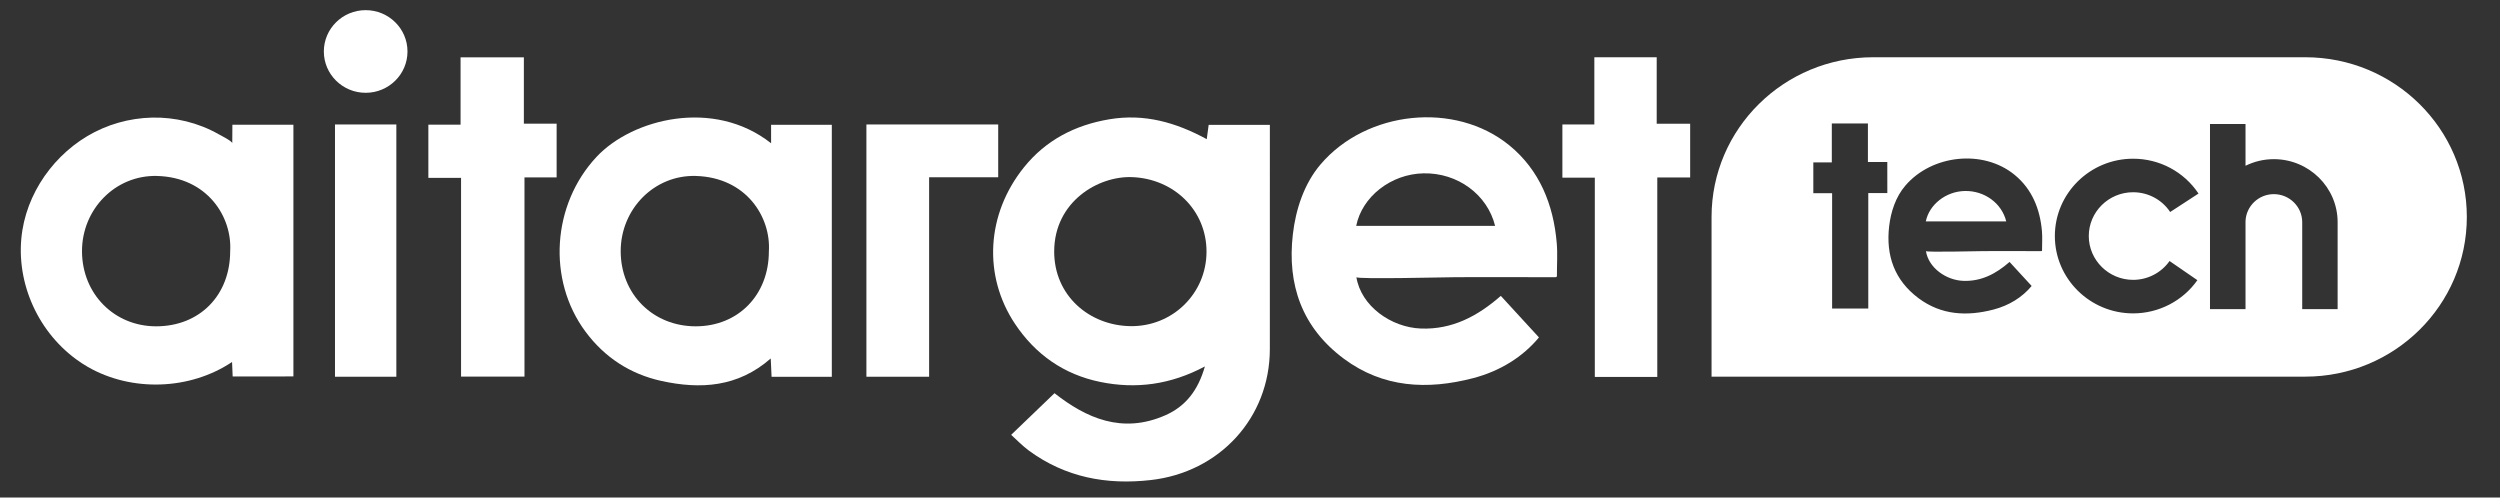 <?xml version="1.0" encoding="UTF-8"?> <svg xmlns="http://www.w3.org/2000/svg" width="201" height="40" viewBox="0 0 201 40" fill="none"><rect x="0" y="0" width="201" height="40" fill="#333333" stroke="none"/> <path d="M18.674 11.52C18.676 11.347 17.714 10.869 17.56 10.781C17.155 10.552 16.735 10.352 16.303 10.182C15.437 9.839 14.523 9.616 13.595 9.514C11.775 9.314 9.905 9.604 8.228 10.327C4.9 11.761 2.374 14.952 1.801 18.5C1.169 22.418 2.899 26.52 6.117 28.882C6.42 29.106 6.737 29.313 7.064 29.501C10.589 31.529 15.284 31.366 18.658 29.102C18.674 29.49 18.69 29.878 18.706 30.267C20.333 30.267 21.963 30.265 23.59 30.265C23.59 23.519 23.59 16.774 23.59 10.027C21.955 10.027 20.319 10.027 18.684 10.027C18.68 10.525 18.676 11.022 18.674 11.52ZM18.506 20.194C18.506 23.746 16.051 26.238 12.55 26.236C9.184 26.234 6.607 23.63 6.593 20.216C6.579 16.823 9.277 14.063 12.617 14.147C16.682 14.249 18.674 17.446 18.506 20.194Z" fill="white"></path> <path d="M102.097 10.041C100.351 10.041 98.761 10.041 97.177 10.041C97.123 10.433 97.08 10.758 97.022 11.189C94.526 9.831 91.995 9.122 89.205 9.588C86.424 10.053 84.079 11.273 82.328 13.45C79.299 17.217 79.029 22.157 81.596 26.023C83.236 28.491 85.53 30.109 88.464 30.708C91.325 31.294 94.104 30.936 96.874 29.46C96.324 31.384 95.329 32.669 93.688 33.39C90.218 34.916 87.318 33.606 84.782 31.613C83.597 32.752 82.473 33.831 81.297 34.961C81.751 35.369 82.203 35.849 82.728 36.233C85.651 38.372 88.94 39.001 92.516 38.597C98.053 37.974 102.087 33.592 102.095 28.079C102.103 22.349 102.097 16.619 102.097 10.887C102.097 10.593 102.097 10.298 102.097 10.041ZM90.88 26.222C87.588 26.171 84.741 23.772 84.757 20.196C84.774 16.222 88.285 14.135 91.023 14.241C94.382 14.37 97.012 16.903 97.004 20.245C96.998 23.585 94.278 26.275 90.88 26.222Z" fill="white"></path> <path d="M61.997 11.52C57.394 7.878 50.83 9.543 47.961 12.613C44.383 16.441 43.978 22.51 47.085 26.681C48.613 28.734 50.663 30.074 53.169 30.626C56.311 31.317 59.333 31.135 61.967 28.82C61.995 29.417 62.013 29.842 62.035 30.293C63.678 30.293 65.268 30.293 66.878 30.293C66.878 23.507 66.878 16.774 66.878 10.033C65.223 10.033 63.633 10.033 61.995 10.033C61.997 10.523 61.997 10.952 61.997 11.52ZM61.817 20.208C61.819 23.711 59.356 26.234 55.941 26.236C52.497 26.238 49.908 23.65 49.904 20.202C49.9 16.803 52.61 14.049 55.943 14.147C60.036 14.266 61.991 17.487 61.817 20.208Z" fill="white"></path> <path d="M121.357 11.691C116.972 8.11 109.856 8.905 106.185 13.203C104.849 14.766 104.175 16.837 103.945 18.843C103.477 22.902 104.688 26.344 108.044 28.84C111.193 31.181 114.753 31.365 118.439 30.403C120.617 29.835 122.435 28.691 123.732 27.128C122.671 25.972 121.68 24.892 120.665 23.788C118.788 25.433 116.746 26.505 114.252 26.415C111.837 26.328 109.424 24.599 109.054 22.285C109.083 22.467 116.436 22.285 117.13 22.285C119.763 22.285 122.398 22.271 125.03 22.289C125.074 22.289 125.124 22.287 125.153 22.254C125.177 22.226 125.177 22.187 125.177 22.152C125.171 21.278 125.239 20.402 125.161 19.531C124.898 16.449 123.78 13.671 121.357 11.691ZM109.038 18.161C109.502 15.834 111.809 13.989 114.452 13.936C117.192 13.881 119.585 15.64 120.207 18.161C116.44 18.161 112.743 18.161 109.038 18.161Z" fill="white"></path> <path d="M42.119 4.611C40.39 4.611 38.766 4.611 37.03 4.611C37.03 6.419 37.03 8.172 37.03 10.024C36.084 10.024 35.251 10.024 34.44 10.024C34.44 11.483 34.44 12.841 34.44 14.3C35.323 14.3 36.157 14.3 37.069 14.3C37.069 19.681 37.069 24.965 37.069 30.28C38.8 30.28 40.445 30.28 42.168 30.28C42.168 24.931 42.168 19.65 42.168 14.261C43.074 14.261 43.907 14.261 44.753 14.261C44.753 12.796 44.753 11.438 44.753 9.943C43.837 9.943 43.029 9.943 42.119 9.943C42.119 8.121 42.119 6.364 42.119 4.611Z" fill="white"></path> <path d="M133.199 9.947C133.199 8.11 133.199 6.356 133.199 4.603C131.48 4.603 129.884 4.603 128.185 4.603C128.185 6.401 128.185 8.157 128.185 10.008C127.249 10.008 126.417 10.008 125.616 10.008C125.616 11.489 125.616 12.87 125.616 14.286C126.48 14.286 127.263 14.286 128.223 14.286C128.223 19.693 128.223 24.994 128.223 30.303C129.928 30.303 131.522 30.303 133.246 30.303C133.246 24.961 133.246 19.66 133.246 14.267C134.208 14.267 135.042 14.267 135.889 14.267C135.889 12.792 135.889 11.412 135.889 9.947C134.993 9.947 134.156 9.947 133.199 9.947Z" fill="white"></path> <path d="M80.256 10.006C76.699 10.006 73.212 10.006 69.659 10.006C69.659 16.835 69.659 23.564 69.659 30.291C71.354 30.291 72.976 30.291 74.701 30.291C74.701 24.937 74.701 19.636 74.701 14.253C76.614 14.253 78.424 14.253 80.256 14.253C80.256 12.79 80.256 11.411 80.256 10.006Z" fill="white"></path> <path d="M26.933 30.287C28.62 30.287 30.242 30.287 31.866 30.287C31.866 23.499 31.866 16.768 31.866 10.008C30.208 10.008 28.61 10.008 26.933 10.008C26.933 16.825 26.933 23.554 26.933 30.287Z" fill="white"></path> <path d="M29.399 7.461C31.256 7.461 32.762 5.974 32.762 4.139C32.762 2.304 31.256 0.816 29.399 0.816C27.543 0.816 26.037 2.304 26.037 4.139C26.037 5.974 27.543 7.461 29.399 7.461Z" fill="white"></path> <path d="M157.97 15.356C156.441 15.387 155.105 16.455 154.835 17.803C156.981 17.803 159.122 17.803 161.302 17.803C160.944 16.343 159.558 15.322 157.97 15.356Z" fill="white"></path> <path d="M185.342 4.603H150.603C143.428 4.603 137.609 10.351 137.609 17.442V30.282H185.34C192.514 30.282 198.333 24.534 198.333 17.442C198.335 10.351 192.518 4.603 185.342 4.603ZM151.741 15.523C151.251 15.523 150.767 15.523 150.21 15.523C150.21 18.645 150.21 21.715 150.21 24.808C149.211 24.808 148.287 24.808 147.302 24.808C147.302 21.735 147.302 18.665 147.302 15.534C146.747 15.534 146.293 15.534 145.791 15.534C145.791 14.713 145.791 13.914 145.791 13.058C146.255 13.058 146.737 13.058 147.278 13.058C147.278 11.986 147.278 10.97 147.278 9.928C148.261 9.928 149.185 9.928 150.18 9.928C150.18 10.942 150.18 11.959 150.18 13.023C150.735 13.023 151.219 13.023 151.739 13.023C151.741 13.871 151.741 14.67 151.741 15.523ZM164.181 20.112C164.181 20.134 164.181 20.155 164.167 20.171C164.151 20.191 164.121 20.191 164.095 20.191C162.571 20.181 161.046 20.189 159.522 20.189C159.119 20.189 154.863 20.295 154.845 20.189C155.059 21.529 156.457 22.53 157.855 22.581C159.298 22.632 160.481 22.013 161.568 21.059C162.157 21.699 162.73 22.324 163.344 22.992C162.593 23.897 161.54 24.559 160.279 24.888C158.144 25.445 156.082 25.339 154.26 23.983C152.317 22.538 151.616 20.545 151.887 18.195C152.022 17.033 152.411 15.834 153.186 14.929C155.311 12.441 159.433 11.979 161.97 14.053C163.374 15.199 164.02 16.808 164.173 18.592C164.218 19.1 164.177 19.607 164.181 20.112ZM171.504 22.5C172.67 22.5 173.766 21.934 174.432 20.986L176.67 22.526C175.493 24.197 173.562 25.196 171.502 25.196C168.033 25.196 165.21 22.406 165.21 18.978C165.21 15.55 168.033 12.76 171.502 12.76C173.625 12.76 175.59 13.806 176.76 15.562L174.482 17.045C173.82 16.049 172.705 15.456 171.502 15.456C169.535 15.456 167.938 17.037 167.938 18.978C167.939 20.919 169.539 22.5 171.504 22.5ZM187.945 24.853H185.098V17.863C185.098 16.622 184.075 15.609 182.816 15.609C181.589 15.609 180.588 16.573 180.54 17.775C180.54 20.13 180.54 22.487 180.54 24.853C179.599 24.853 178.661 24.853 177.683 24.853C177.683 19.913 177.683 14.974 177.683 9.971C178.655 9.971 179.581 9.971 180.54 9.971C180.54 11.091 180.54 12.21 180.54 13.328C181.228 12.989 181.999 12.796 182.816 12.796C185.643 12.796 187.945 15.068 187.945 17.863V24.853Z" fill="white"></path> </svg> 